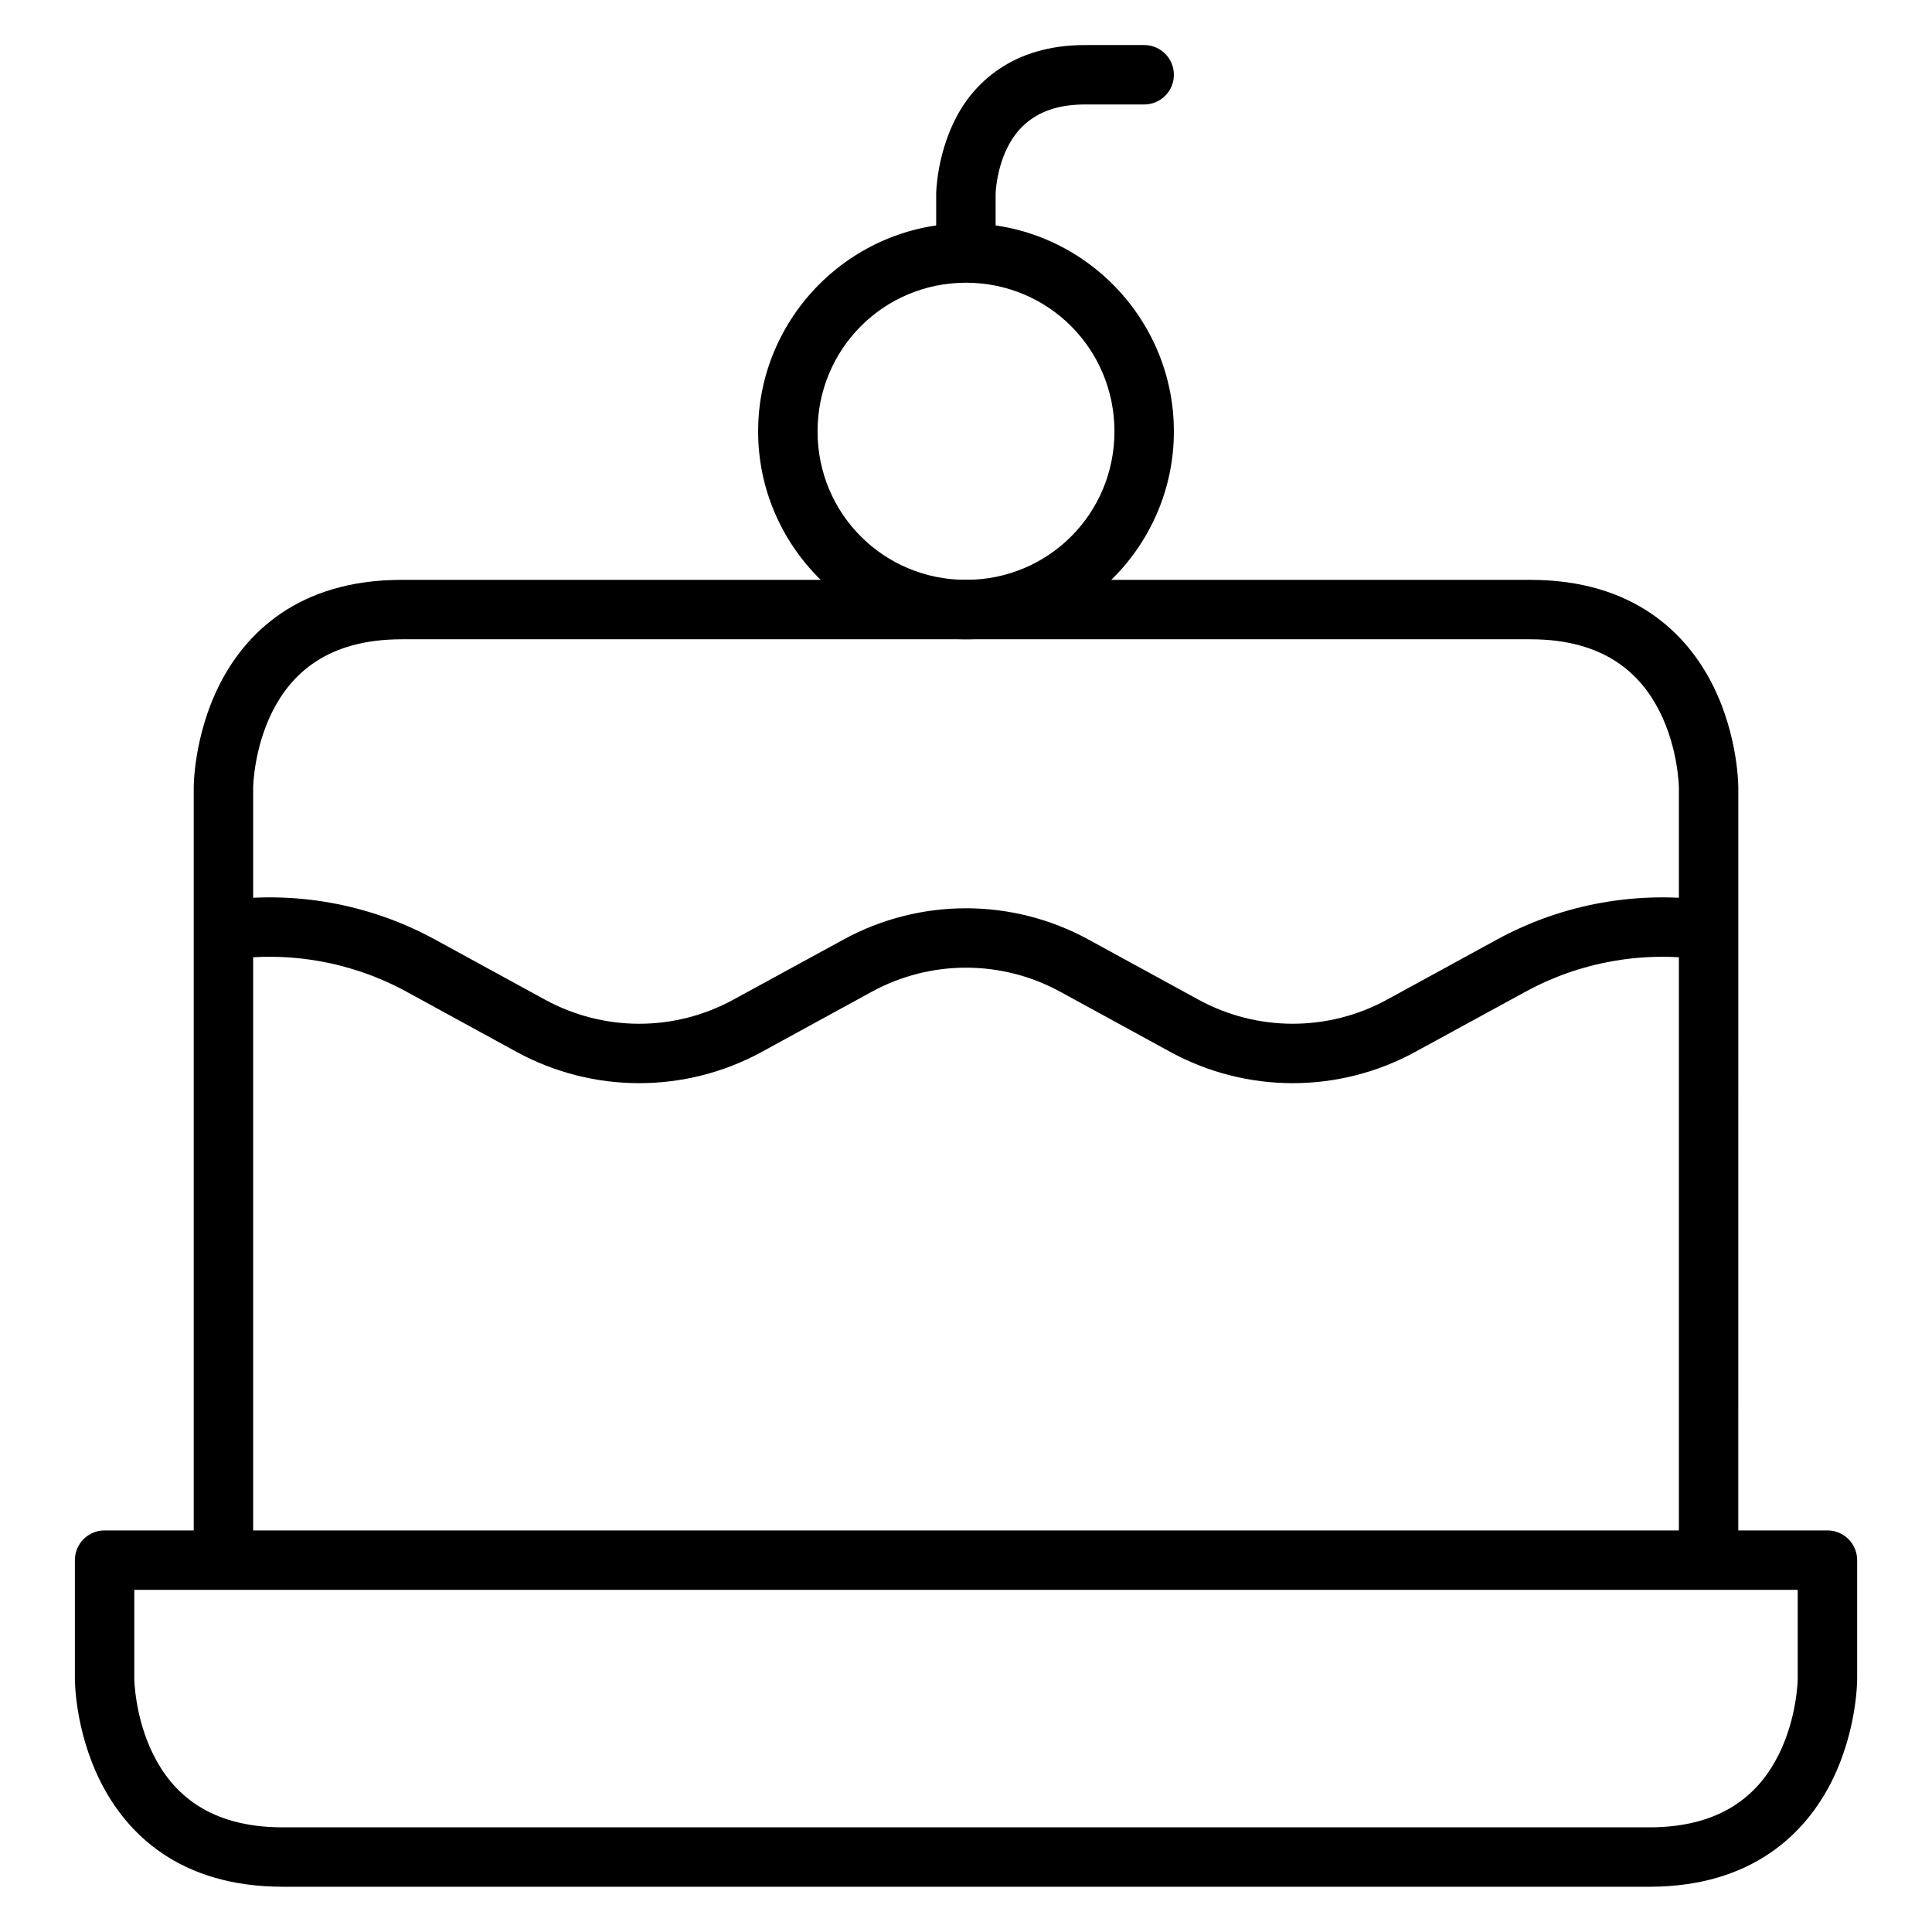 <?xml version="1.0" encoding="UTF-8"?>
<!-- Uploaded to: ICON Repo, www.iconrepo.com, Generator: ICON Repo Mixer Tools -->
<svg fill="#000000" width="800px" height="800px" version="1.1" viewBox="144 144 512 512" xmlns="http://www.w3.org/2000/svg">
 <g>
  <path d="m202.02 382.8 2.324 15.574c16.297-2.406 32.898 0.539 47.359 8.426l29.23 15.98c20.219 11.027 44.691 11.027 64.91 0l29.23-15.98c15.535-8.473 34.324-8.473 49.859 0l29.23 15.98c20.219 11.027 44.633 11.027 64.852 0l29.289-15.98c14.461-7.887 31.066-10.832 47.359-8.426l2.324-15.574c-19.676-2.906-39.777 0.645-57.238 10.168l-29.23 15.98c-15.535 8.473-34.324 8.473-49.859 0l-29.23-15.977c-20.219-11.027-44.633-11.027-64.852 0l-29.289 15.98c-15.535 8.473-34.266 8.473-49.801 0l-29.23-15.98c-17.461-9.527-37.562-13.078-57.238-10.172z"/>
  <path d="m171.69 549.58c-4.328 0.016-7.828 3.519-7.844 7.844v31.496s-0.102 13.453 6.742 27.137c6.844 13.688 20.844 27.949 48.348 27.949l362.14 0.004c27.348 0 41.504-14.266 48.348-27.949 6.844-13.688 6.742-27.137 6.742-27.137v-31.5c-0.016-4.348-3.555-7.859-7.902-7.844zm7.902 15.75h440.82v23.594s-0.09 10.176-5.055 20.105c-4.965 9.93-14.453 19.234-34.285 19.234h-362.14c-19.852 0-29.32-9.305-34.285-19.234-4.965-9.934-5.055-20.109-5.055-20.109z"/>
  <path d="m250.43 297.67c-27.438 0-41.504 14.266-48.348 27.949-6.844 13.688-6.742 27.137-6.742 27.137v204.66h15.75v-204.66s0.09-10.176 5.055-20.105c4.965-9.93 14.473-19.234 34.285-19.234h299.15c19.801 0 29.32 9.305 34.285 19.234 4.965 9.93 5.055 20.105 5.055 20.105v204.66h15.746l0.004-204.66s0.102-13.453-6.742-27.137c-6.844-13.688-20.98-27.949-48.348-27.949z"/>
  <path d="m400 203.18c-30.34 0-55.09 24.809-55.09 55.148 0 30.34 24.75 55.09 55.09 55.09s55.09-24.75 55.09-55.09c0-30.34-24.75-55.148-55.09-55.148zm0 15.746c21.832 0 39.34 17.566 39.34 39.398s-17.508 39.34-39.34 39.34c-21.832 0-39.34-17.508-39.34-39.34s17.508-39.398 39.34-39.398z"/>
  <path d="m431.5 155.94c-19.246 0-29.734 10.184-34.574 20.105-4.781 9.797-4.828 19.293-4.828 19.293v15.75h15.75v-15.75s0.141-6.266 3.137-12.262c3-5.992 8.684-11.387 20.516-11.387h15.746c4.328-0.016 7.828-3.519 7.844-7.848 0.02-4.348-3.496-7.887-7.844-7.902z"/>
 </g>
</svg>